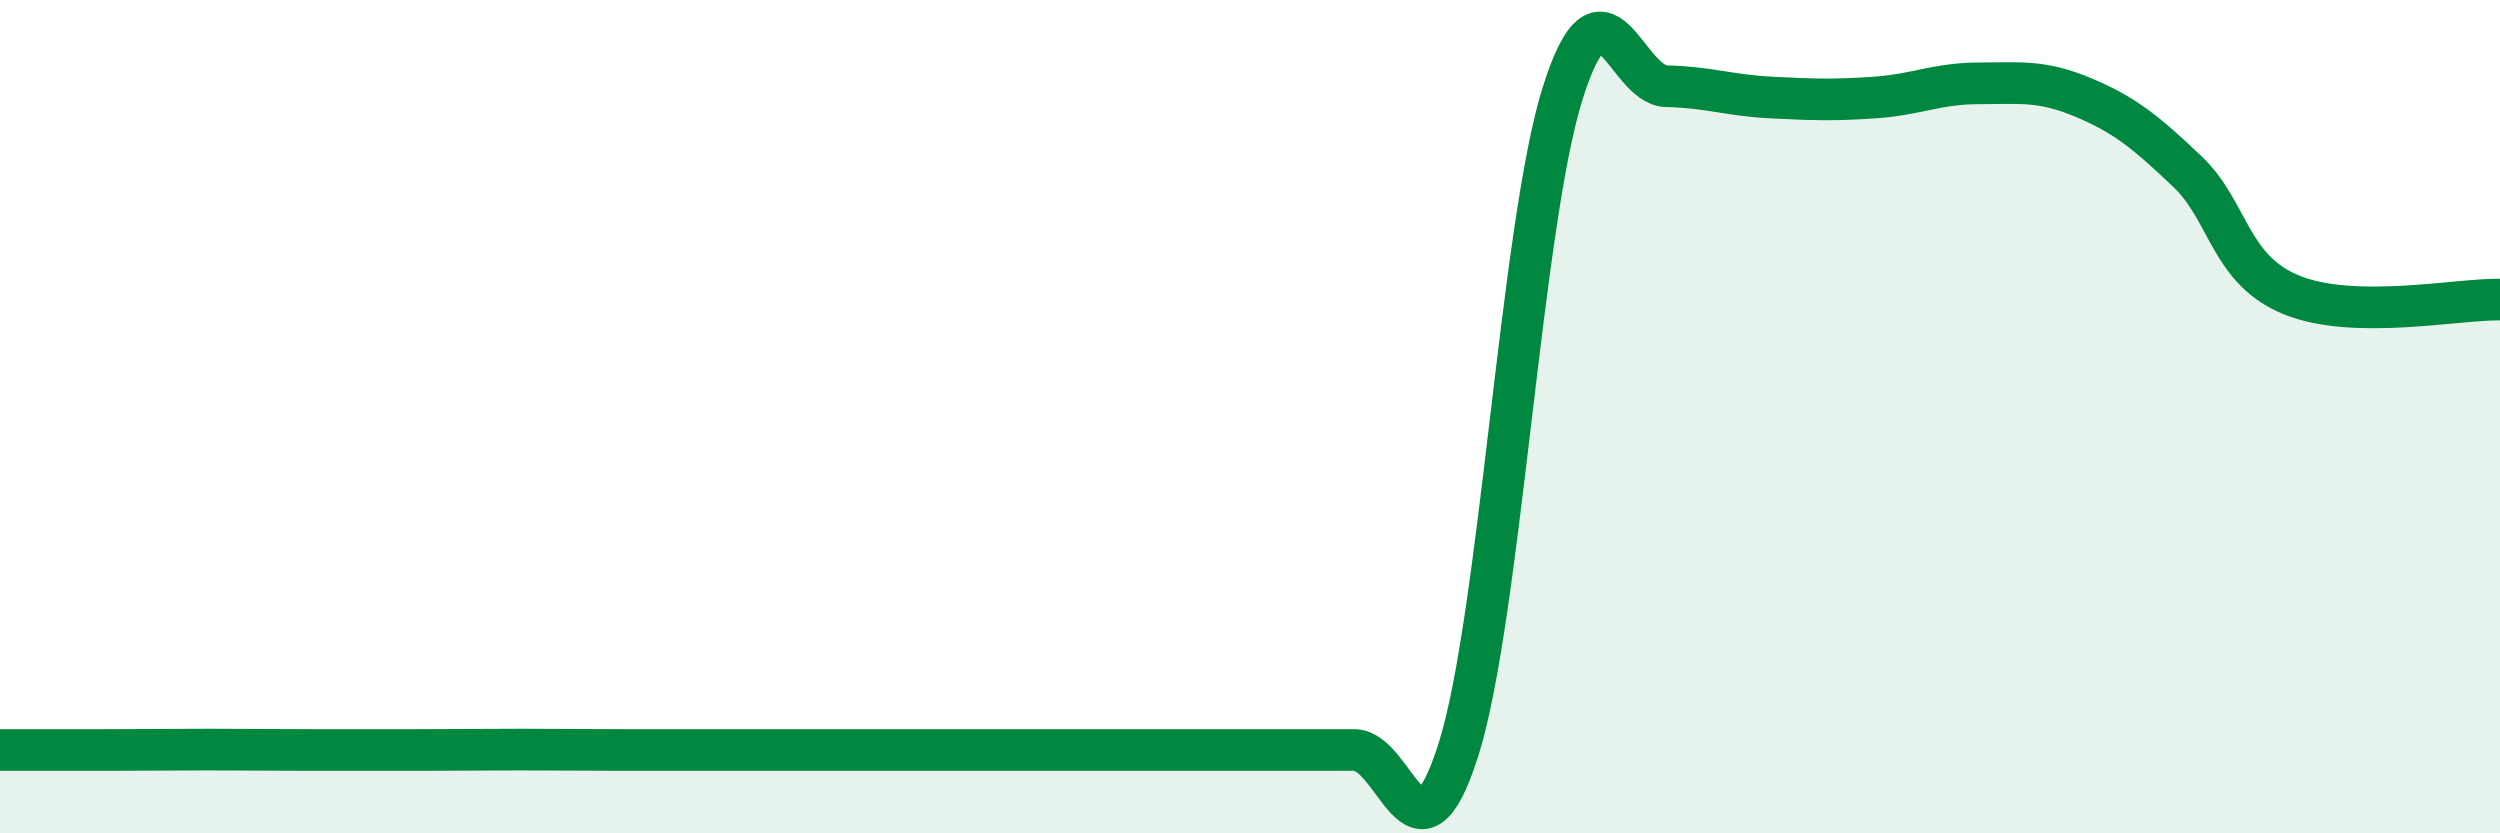 
    <svg width="60" height="20" viewBox="0 0 60 20" xmlns="http://www.w3.org/2000/svg">
      <path
        d="M 0,18 C 0.5,18 1.5,18 2.5,18 C 3.5,18 4,17.99 5,17.99 C 6,17.99 6.5,18 7.5,18 C 8.5,18 9,18 10,18 C 11,18 11.5,17.99 12.5,17.99 C 13.5,17.99 14,18 15,18 C 16,18 16.5,18 17.5,18 C 18.5,18 19,18 20,18 C 21,18 21.5,18 22.5,18 C 23.5,18 24,18 25,18 C 26,18 26.5,18 27.5,18 C 28.5,18 29,18 30,18 C 31,18 31.5,18 32.5,18 C 33.5,18 34,21.15 35,18 C 36,14.85 36.5,5.44 37.5,2.25 C 38.5,-0.94 39,2.05 40,2.07 C 41,2.09 41.5,2.29 42.5,2.34 C 43.5,2.39 44,2.41 45,2.34 C 46,2.27 46.5,2 47.5,2 C 48.5,2 49,1.92 50,2.34 C 51,2.76 51.5,3.17 52.5,4.12 C 53.5,5.07 53.5,6.47 55,7.08 C 56.5,7.69 59,7.17 60,7.19L60 20L0 20Z"
        fill="#008740"
        opacity="0.1"
        stroke-linecap="round"
        stroke-linejoin="round"
      />
      <path
        d="M 0,18 C 0.5,18 1.5,18 2.5,18 C 3.5,18 4,17.99 5,17.99 C 6,17.99 6.5,18 7.5,18 C 8.5,18 9,18 10,18 C 11,18 11.5,17.99 12.5,17.99 C 13.5,17.99 14,18 15,18 C 16,18 16.5,18 17.5,18 C 18.5,18 19,18 20,18 C 21,18 21.5,18 22.5,18 C 23.5,18 24,18 25,18 C 26,18 26.5,18 27.5,18 C 28.5,18 29,18 30,18 C 31,18 31.5,18 32.5,18 C 33.5,18 34,21.15 35,18 C 36,14.85 36.5,5.44 37.5,2.25 C 38.5,-0.94 39,2.05 40,2.07 C 41,2.09 41.5,2.29 42.5,2.34 C 43.5,2.39 44,2.41 45,2.34 C 46,2.27 46.5,2 47.5,2 C 48.5,2 49,1.92 50,2.34 C 51,2.76 51.5,3.17 52.5,4.12 C 53.5,5.07 53.5,6.47 55,7.08 C 56.5,7.69 59,7.17 60,7.19"
        stroke="#008740"
        stroke-width="1"
        fill="none"
        stroke-linecap="round"
        stroke-linejoin="round"
      />
    </svg>
  